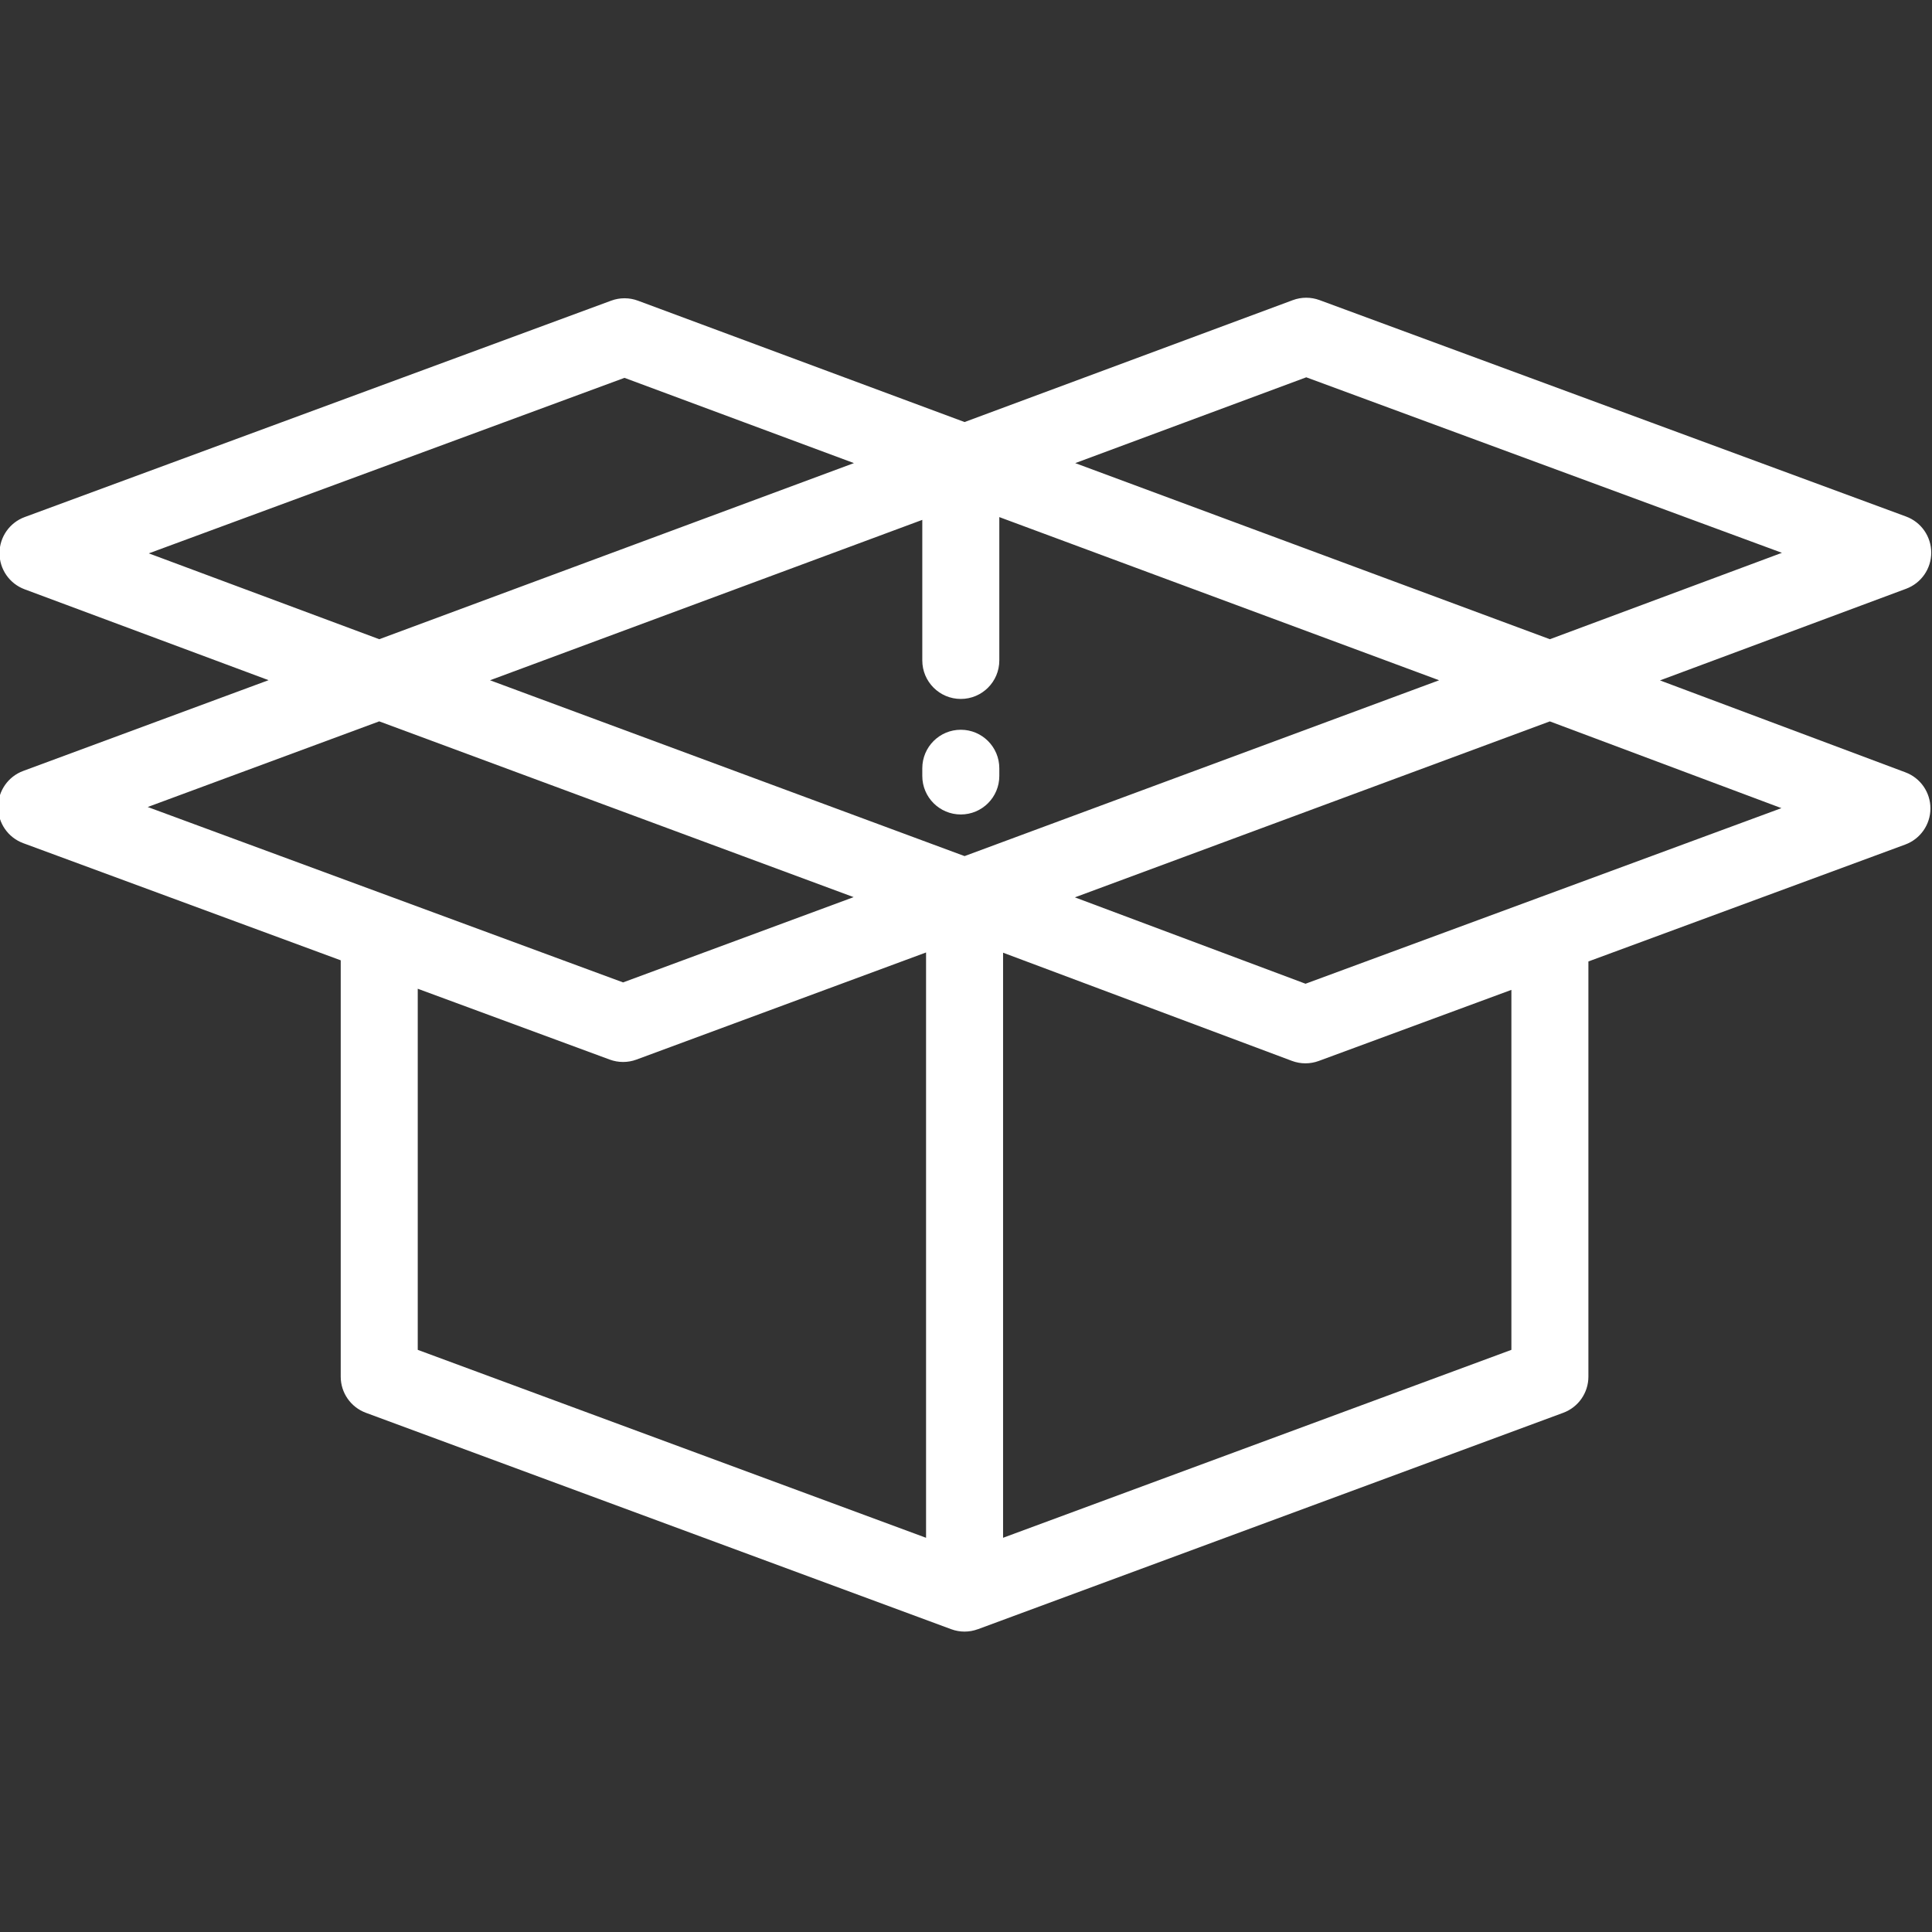 <svg style="fill-rule:evenodd;clip-rule:evenodd;stroke-linejoin:round;stroke-miterlimit:2;" xml:space="preserve" xmlns:xlink="http://www.w3.org/1999/xlink" xmlns="http://www.w3.org/2000/svg" version="1.1" viewBox="0 0 503 503" height="100%" width="100%">
    <rect x="0" y="0" width="503" height="503" fill="#333333" stroke="none"/>
    <g transform="matrix(1,0,0,1,-124.196,-1037.607)">
        <g transform="matrix(0.151,0,0,0.151,375.362,1288.774)">
            <g transform="matrix(1,0,0,1,-1666.667,-1666.667)">
                <clipPath id="_clip1">
                    <rect height="3333.333" width="3333.333" y="0" x="0"></rect>
                </clipPath>
                <g clip-path="url(#_clip1)">
                    <g transform="matrix(6.51,0,0,6.51,0,0)">
                        <path style="fill:white;fill-rule:nonzero;" d="M505.171,205.065L440.157,180.714L505.36,156.438C509.358,154.95 512.007,151.13 512.001,146.865C511.995,142.6 509.335,138.788 505.333,137.311L349.994,79.993C347.707,79.15 345.195,79.153 342.913,80L255.978,112.287L169.469,80.144C167.186,79.294 164.673,79.293 162.387,80.136L7.048,137.454C3.046,138.931 0.387,142.741 0.38,147.007C0.373,151.272 3.022,155.092 7.02,156.581L71.643,180.653L6.66,204.691C2.656,206.173 -0.002,209.992 0,214.261C0.002,218.53 2.662,222.347 6.668,223.825L90.75,254.85L90.75,365.122C90.75,369.391 93.408,373.208 97.412,374.688L252.438,432.006C253.585,432.43 254.783,432.639 255.974,432.639C257.178,432.639 258.374,432.42 259.507,432.002L259.511,432.007L414.537,374.69C418.541,373.21 421.199,369.393 421.199,365.124L421.199,255.151L505.121,224.185C509.119,222.709 511.779,218.903 511.789,214.642C511.8,210.38 509.162,206.559 505.171,205.065ZM255.977,227.247L130.289,180.679L244.781,138.199L244.781,175.426C244.781,181.059 249.348,185.625 254.98,185.625C260.612,185.625 265.179,181.059 265.179,175.426L265.179,137.46L381.663,180.678L255.977,227.247ZM346.475,100.438L472.455,146.923L410.997,169.806L285.285,123.165L346.475,100.438ZM165.904,100.582L226.674,123.161L100.957,169.805L39.92,147.068L165.904,100.582ZM100.948,191.561L226.598,238.115L165.533,260.701L39.629,214.245L100.948,191.561ZM111.15,262.378L162.006,281.144C163.145,281.564 164.341,281.774 165.537,281.774C166.735,281.774 167.934,281.563 169.075,281.141L245.777,252.771L245.777,407.795L111.15,358.019L111.15,262.378ZM400.803,358.018L266.176,407.793L266.176,252.833L342.679,281.485C343.832,281.916 345.043,282.133 346.256,282.133C347.451,282.133 348.648,281.923 349.787,281.503L400.804,262.678L400.804,358.018L400.803,358.018ZM346.282,261.053L285.194,238.175L410.983,191.57L472.324,214.545L346.282,261.053Z"></path>
                        <path style="fill:white;fill-rule:nonzero;" d="M254.98,193.785C249.348,193.785 244.781,198.351 244.781,203.984L244.781,206.024C244.781,211.657 249.348,216.223 254.98,216.223C260.612,216.223 265.179,211.657 265.179,206.024L265.179,203.984C265.179,198.351 260.612,193.785 254.98,193.785Z"></path>
                    </g>
                </g>
            </g>
        </g>
    </g>
</svg>

